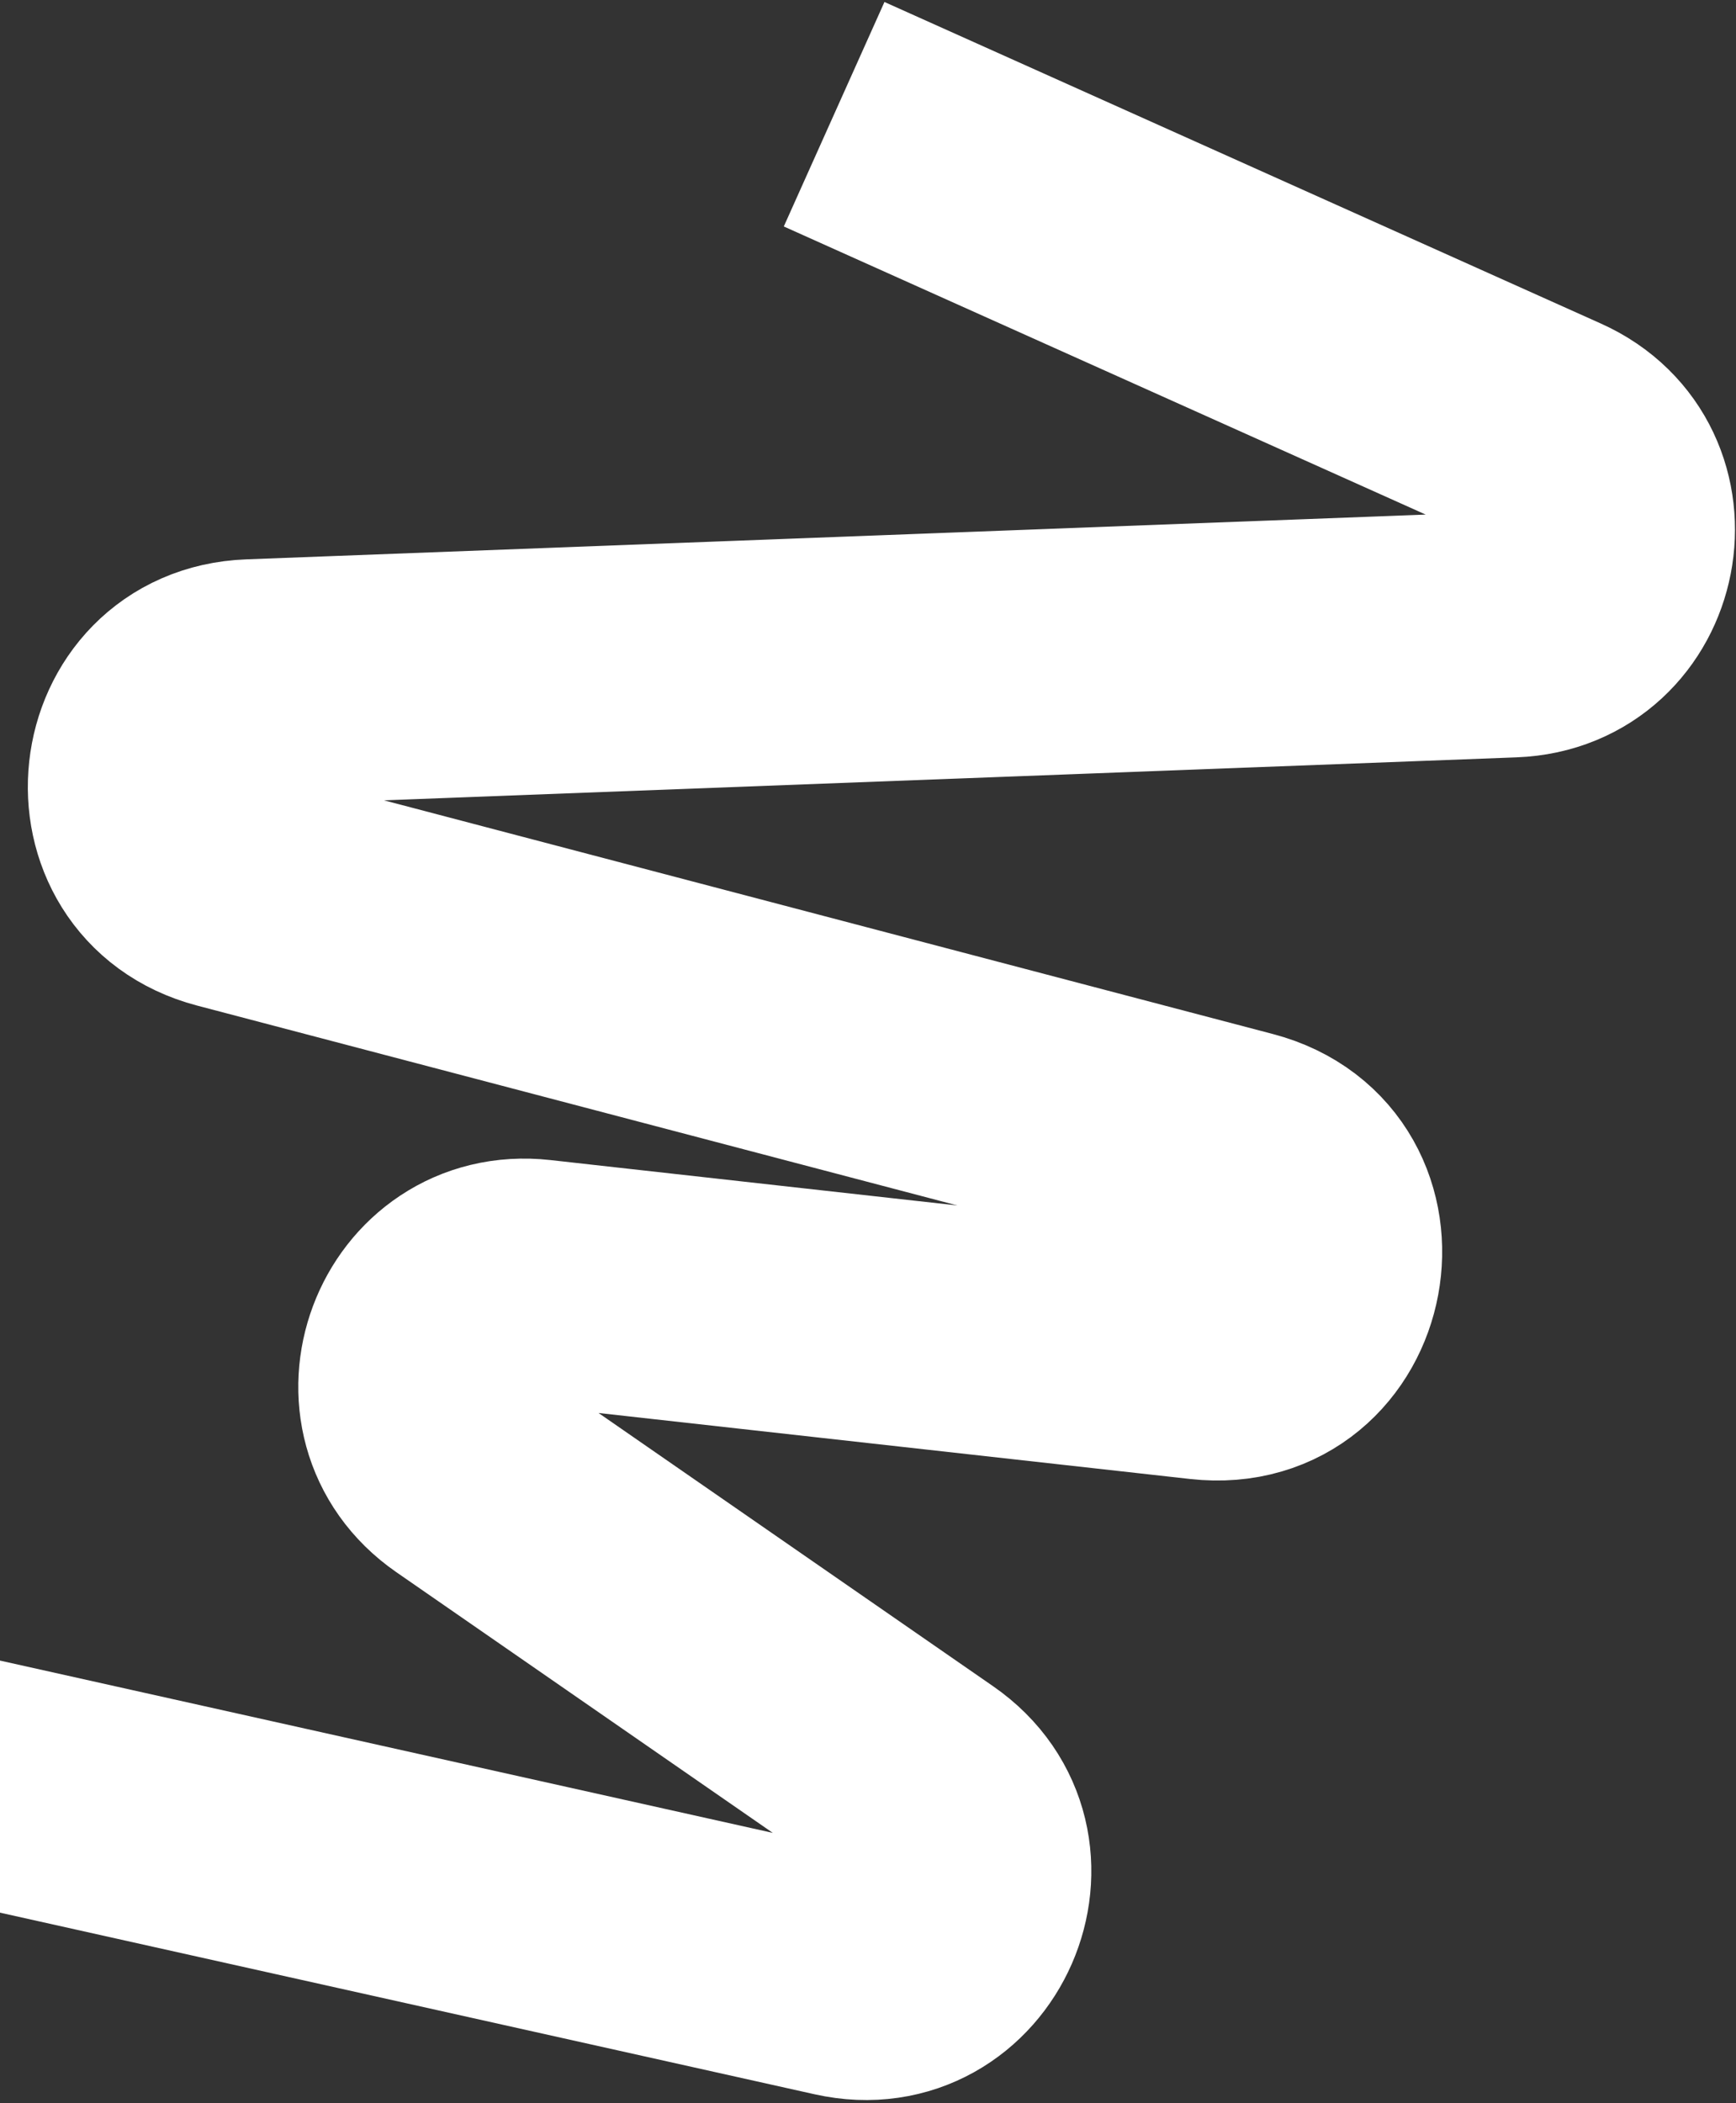 <?xml version="1.0" encoding="UTF-8"?> <svg xmlns="http://www.w3.org/2000/svg" width="593" height="718" viewBox="0 0 593 718" fill="none"><rect x="0" y="0" width="593" height="718" fill="#333333" stroke="none"/> <g clip-path="url(#clip0_433_265)"> <path d="M-332 536L287.44 674.042C325.45 682.513 347.363 632.419 315.343 610.256L159.279 502.23C128.987 481.262 146.783 433.73 183.398 437.813L411.173 463.213C454.865 468.086 466.639 404.829 424.119 393.656L77.979 302.697C38.53 292.33 44.89 234.492 85.649 232.946L516.49 216.601C553.969 215.179 563.885 164.145 529.664 148.793L284.928 39" stroke="white" stroke-width="84"></path> </g> <defs> <clipPath id="clip0_433_265"> <rect width="593" height="718" fill="white"></rect> </clipPath> </defs> </svg> 